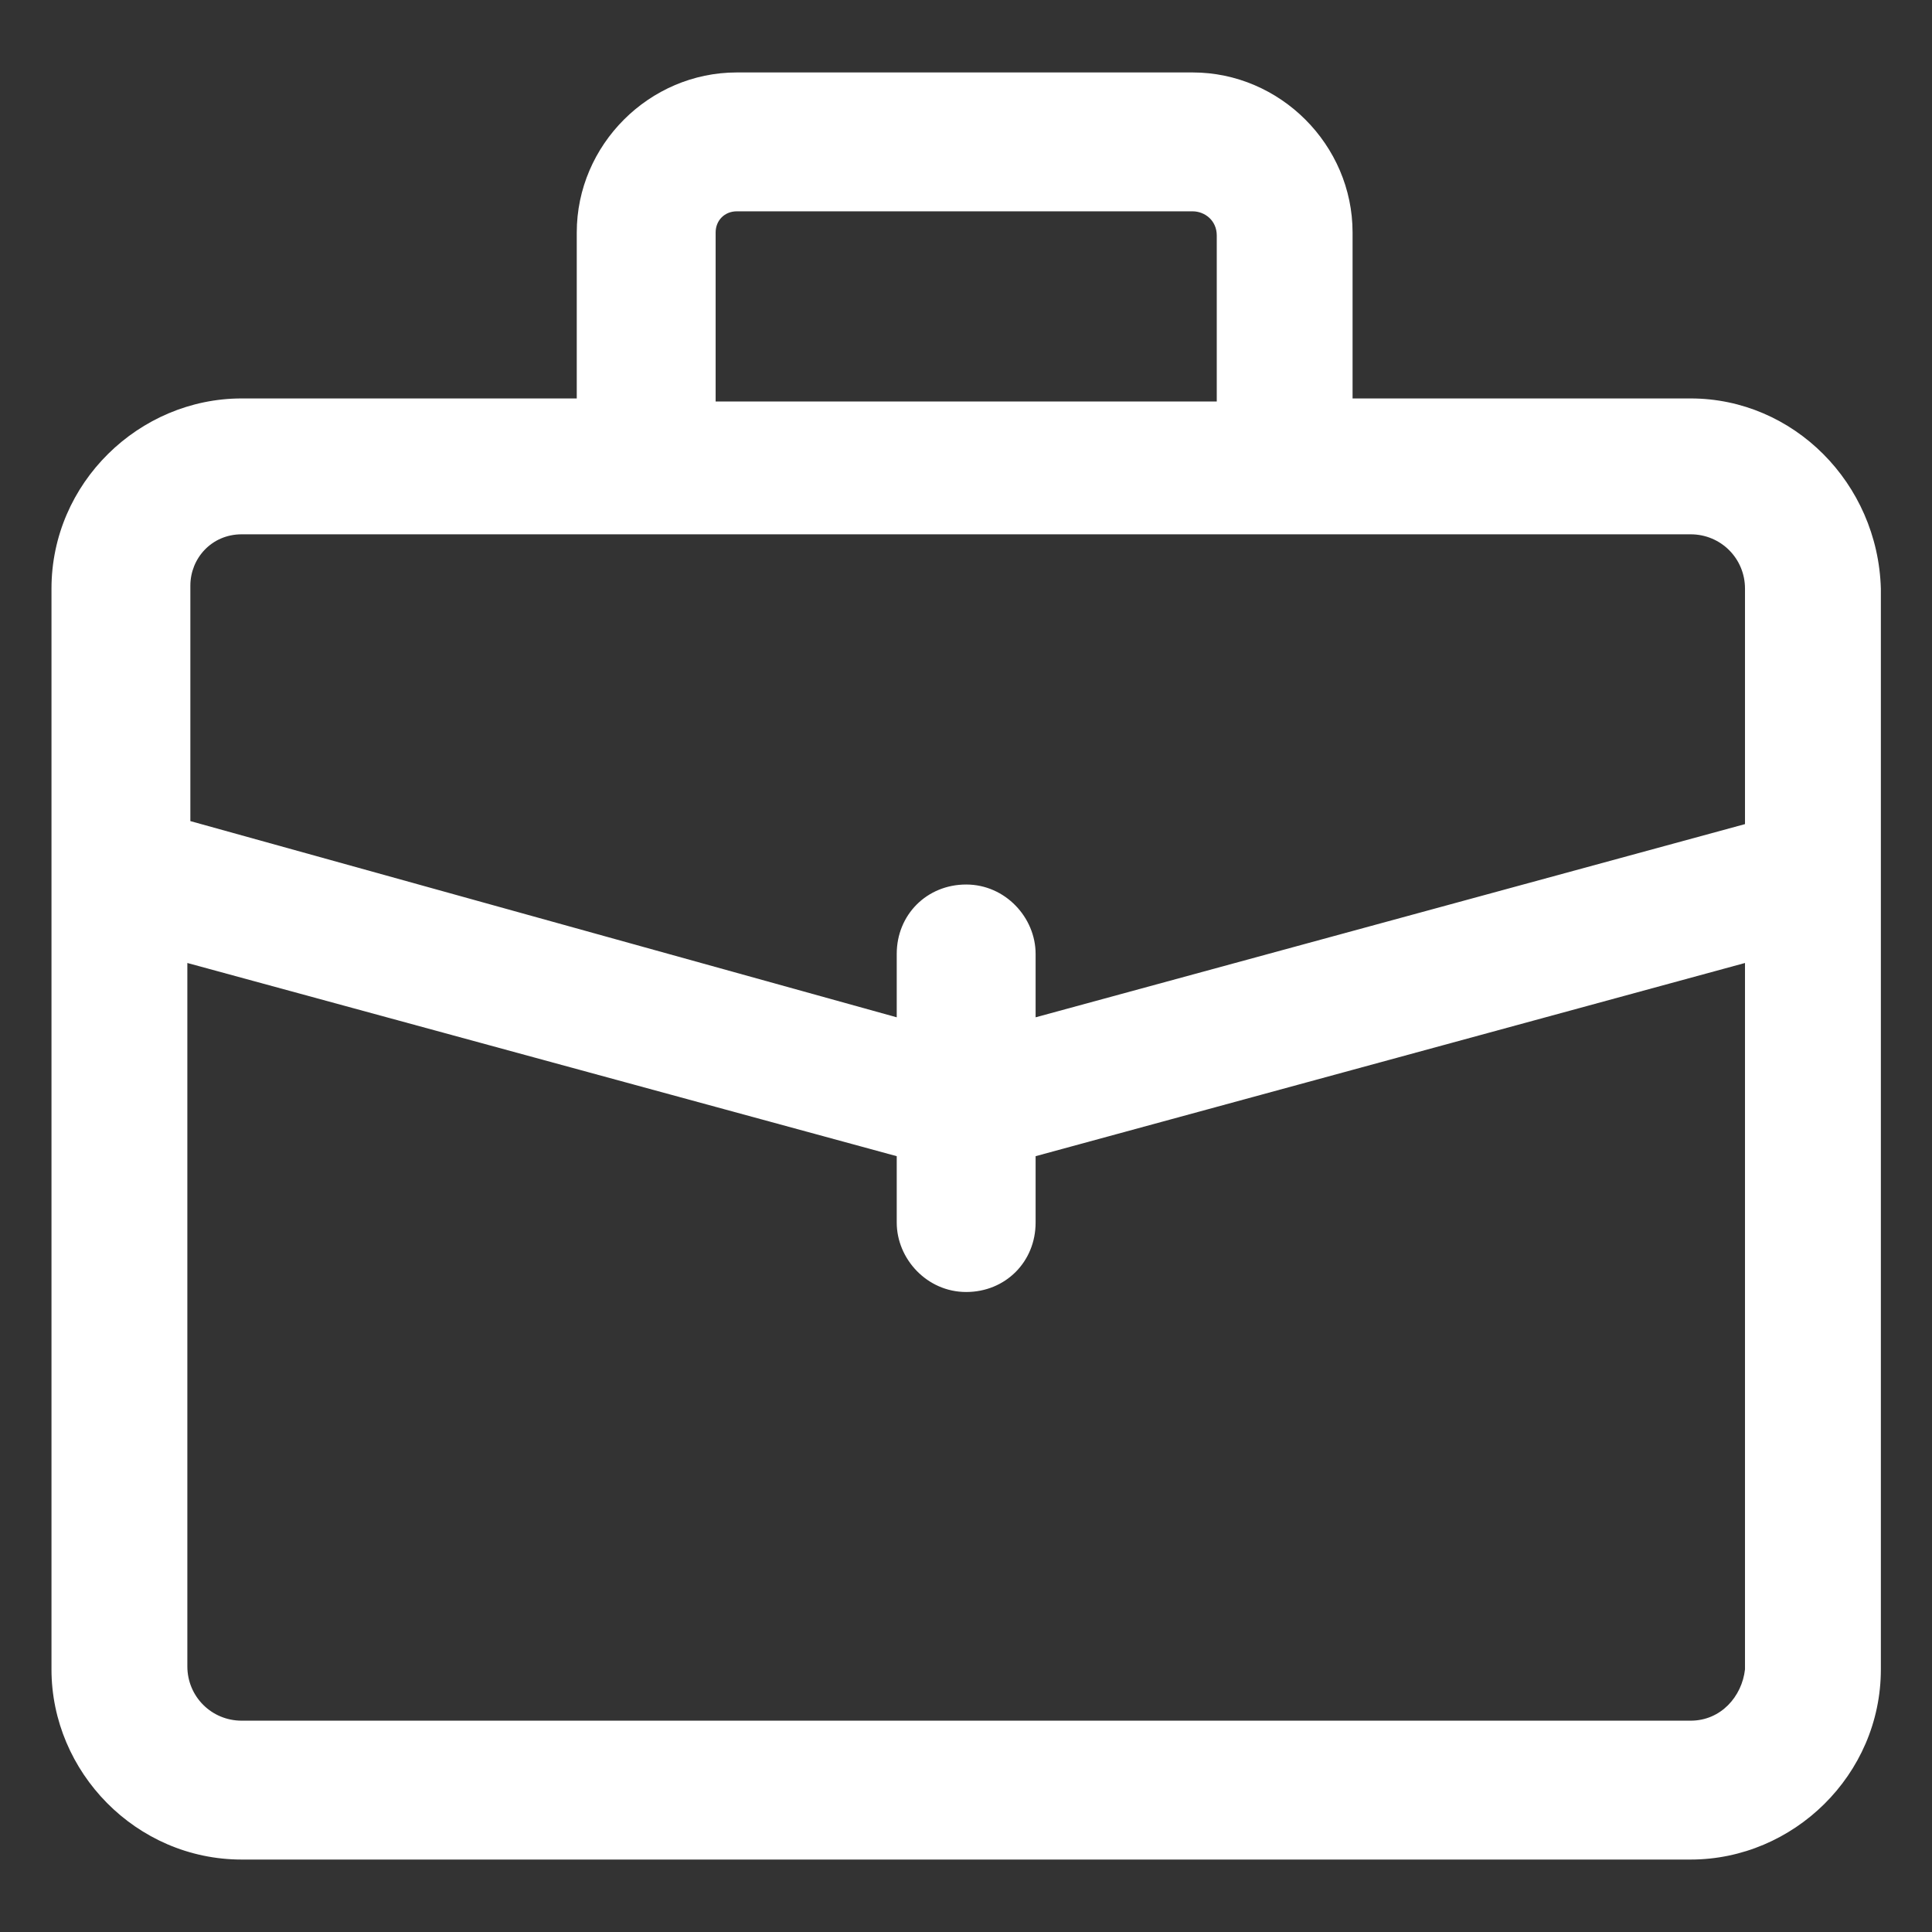 <svg width="34" height="34" viewBox="0 0 34 34" fill="none" xmlns="http://www.w3.org/2000/svg">
<rect x="0" y="0" width="34" height="34" fill="#333333" stroke="none"/>
<path d="M29.753 7.012H23.803V4.091C23.803 2.55 22.528 1.275 20.988 1.275H12.966C11.425 1.275 10.15 2.55 10.15 4.091V7.012H4.253C2.447 7.012 0.906 8.5 0.906 10.359V29.378C0.906 31.184 2.394 32.725 4.253 32.725H29.753C31.559 32.725 33.1 31.237 33.1 29.378V10.359C33.047 8.5 31.559 7.012 29.753 7.012ZM12.594 4.091C12.594 3.878 12.753 3.719 12.966 3.719H20.988C21.2 3.719 21.413 3.878 21.413 4.144V7.066H12.594V4.091ZM4.253 9.403H29.753C30.284 9.403 30.709 9.828 30.709 10.359V14.503L18.225 17.903V16.787C18.225 16.15 17.694 15.566 17.003 15.566C16.312 15.566 15.781 16.097 15.781 16.787V17.903L3.35 14.45V10.306C3.35 9.828 3.722 9.403 4.253 9.403ZM29.753 30.281H4.253C3.722 30.281 3.297 29.856 3.297 29.325V16.947L15.781 20.347V21.515C15.781 22.153 16.312 22.737 17.003 22.737C17.694 22.737 18.225 22.206 18.225 21.515V20.347L30.709 16.947V29.378C30.656 29.856 30.284 30.281 29.753 30.281Z" fill="white"/>
</svg>
